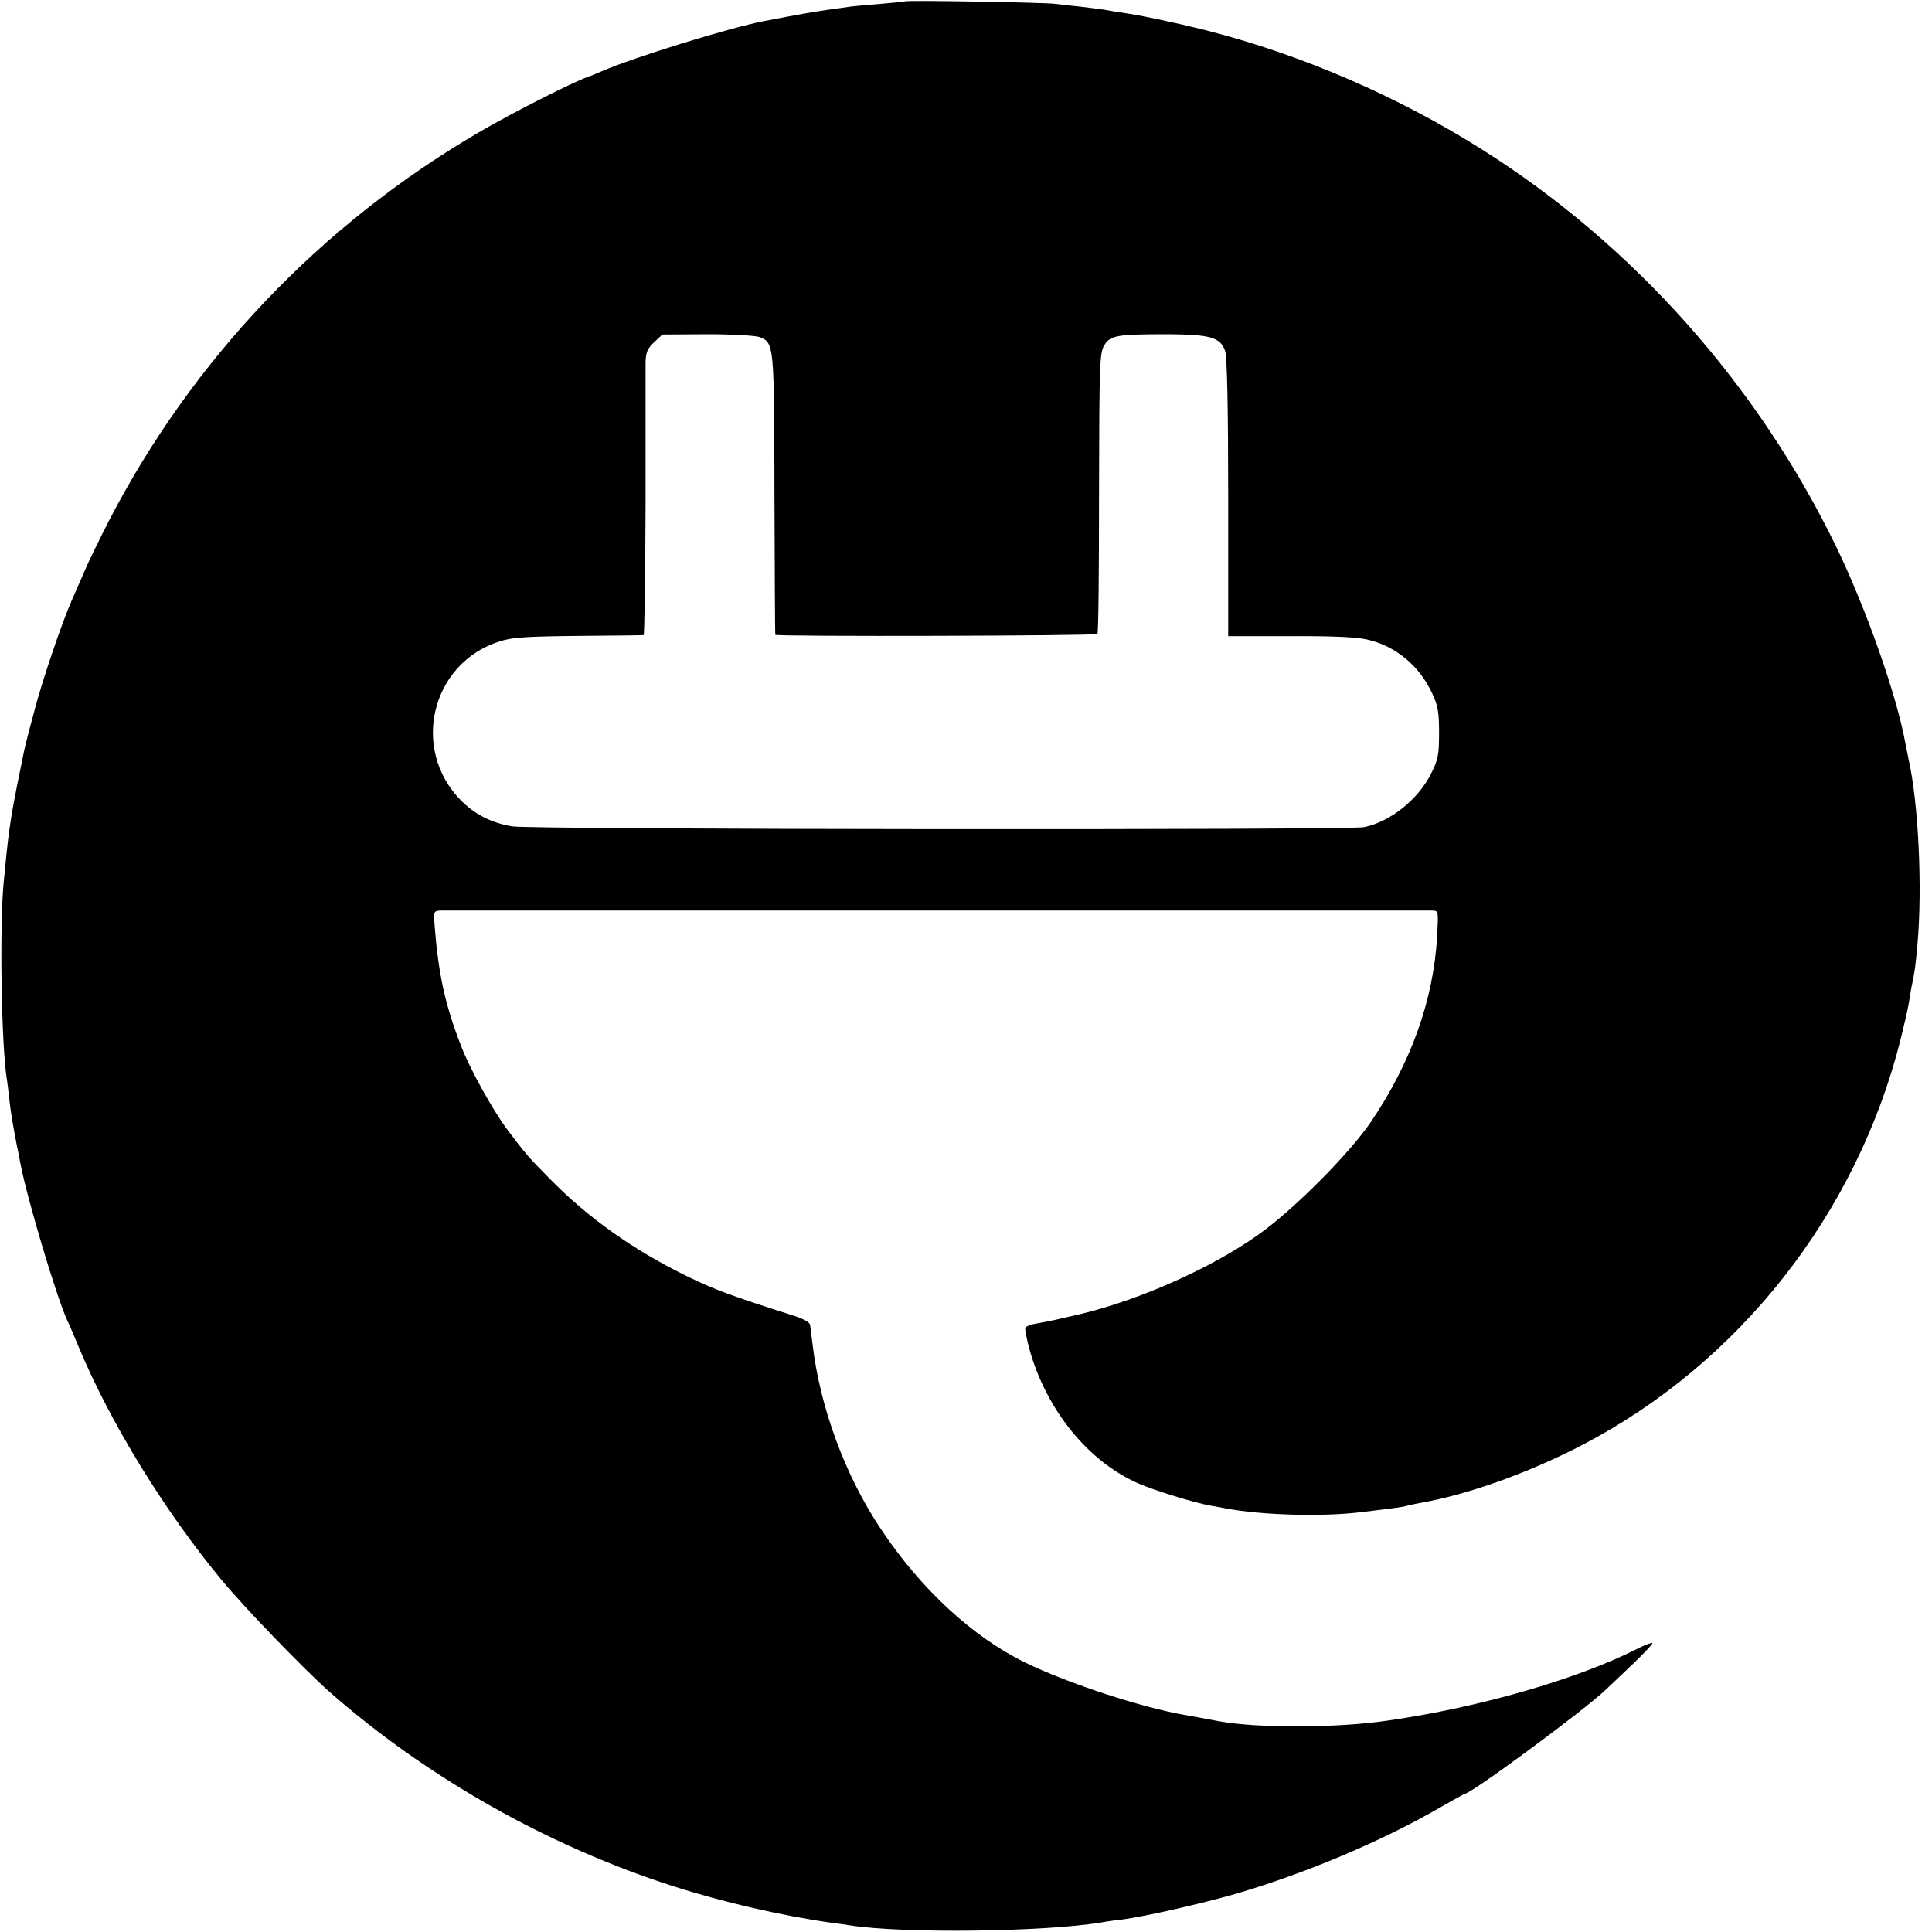 <?xml version="1.0" standalone="no"?>
<!DOCTYPE svg PUBLIC "-//W3C//DTD SVG 20010904//EN"
 "http://www.w3.org/TR/2001/REC-SVG-20010904/DTD/svg10.dtd">
<svg version="1.0" xmlns="http://www.w3.org/2000/svg"
 width="700pt" height="700pt" viewBox="0 0 700 700"
 preserveAspectRatio="xMidYMid meet">
<g transform="translate(0,700) scale(0.1,-0.1)"
fill="#000000" stroke="none">
<path d="M3278 6995 c-2 -1 -41 -5 -88 -9 -47 -4 -96 -8 -110 -10 -14 -2 -46
-7 -71 -10 -63 -9 -103 -16 -239 -42 -126 -24 -471 -131 -587 -181 -21 -9 -40
-17 -43 -18 -38 -9 -282 -132 -406 -205 -573 -335 -1037 -822 -1341 -1410 -32
-63 -72 -144 -87 -180 -16 -36 -36 -83 -46 -105 -37 -84 -109 -298 -134 -395
-4 -14 -13 -51 -22 -82 -8 -32 -17 -68 -19 -80 -3 -13 -11 -57 -20 -98 -29
-146 -35 -191 -52 -370 -15 -162 -8 -591 12 -711 2 -13 6 -46 9 -74 6 -53 11
-80 26 -160 6 -27 12 -59 14 -71 25 -130 131 -484 170 -569 8 -16 26 -59 41
-95 114 -274 311 -595 520 -847 83 -100 297 -322 390 -404 353 -310 792 -558
1244 -703 180 -58 394 -107 570 -132 25 -3 57 -8 71 -10 193 -30 696 -24 907
10 21 4 56 9 78 11 83 11 286 57 415 94 254 75 522 188 734 310 49 28 90 51
92 51 23 0 434 303 512 378 10 9 53 50 96 91 42 40 75 75 73 78 -3 2 -28 -7
-55 -21 -217 -110 -574 -213 -904 -260 -181 -27 -468 -28 -608 -3 -52 10 -108
20 -125 23 -158 27 -426 115 -580 190 -191 93 -380 268 -524 485 -129 193
-220 440 -247 669 -4 30 -8 62 -9 70 -1 9 -25 22 -56 32 -228 72 -294 97 -392
145 -195 96 -356 210 -498 355 -76 77 -86 89 -153 178 -53 72 -134 218 -166
302 -57 147 -81 256 -95 431 -4 56 -4 57 23 58 34 0 3559 0 3591 0 23 -1 23
-1 18 -93 -13 -231 -94 -457 -240 -673 -78 -115 -281 -319 -407 -408 -170
-121 -431 -237 -645 -288 -90 -21 -102 -24 -163 -35 -18 -3 -34 -10 -37 -14
-2 -4 4 -39 15 -79 61 -219 212 -406 395 -486 54 -24 203 -70 260 -80 17 -3
41 -7 55 -10 131 -25 352 -31 490 -14 133 16 155 19 170 24 8 2 27 6 42 9 172
29 395 109 588 209 570 296 995 836 1155 1466 13 53 27 112 30 131 3 19 8 46
10 60 13 61 15 78 22 154 19 209 4 517 -32 676 -3 14 -8 39 -11 55 -31 173
-141 486 -249 710 -285 589 -735 1095 -1280 1440 -311 197 -659 347 -1008 436
-117 29 -240 55 -307 64 -19 3 -46 7 -60 10 -13 2 -52 7 -86 11 -33 3 -74 8
-90 10 -31 5 -541 14 -546 9z m-527 -1216 c54 -21 54 -21 55 -568 1 -278 2
-508 3 -511 2 -7 1160 -4 1167 3 4 3 6 233 6 511 1 467 2 507 19 535 22 36 46
40 230 40 154 -1 191 -11 208 -61 7 -20 11 -203 11 -532 l0 -501 223 0 c147 1
241 -3 280 -12 102 -23 188 -93 235 -193 22 -46 26 -69 26 -145 0 -79 -3 -97
-29 -148 -46 -93 -148 -175 -243 -194 -54 -11 -3025 -9 -3087 3 -76 13 -136
44 -186 95 -182 186 -106 497 141 575 45 15 98 18 285 20 127 1 233 2 237 3 3
0 6 214 7 474 0 259 0 492 0 515 1 36 7 49 31 72 l30 28 163 1 c89 0 174 -5
188 -10z"/>
</g>
</svg>
